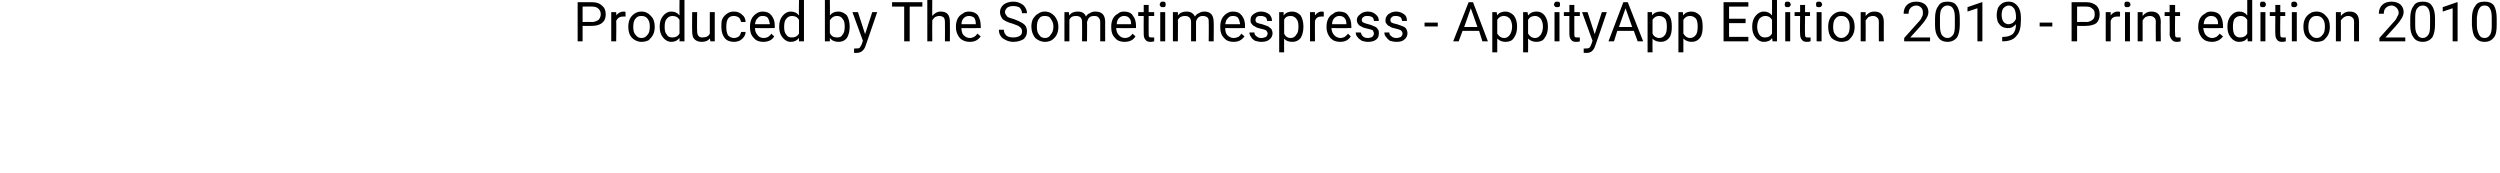 <?xml version="1.0" standalone="no"?><!DOCTYPE svg PUBLIC "-//W3C//DTD SVG 1.1//EN" "http://www.w3.org/Graphics/SVG/1.1/DTD/svg11.dtd"><svg xmlns="http://www.w3.org/2000/svg" version="1.1" width="454px" height="31.5px" viewBox="0 0 454 31.5">  <desc>Produced by The Sometimespress - AppityApp Edition 2019 - Print edition 2010</desc>  <defs/>  <g id="Polygon8127">    <path d="M 105.8 4.7 L 105.8 7.5 L 104.9 7.5 L 104.9 0.4 C 104.9 0.4 107.5 0.39 107.5 0.4 C 108.3 0.4 108.9 0.6 109.3 1 C 109.8 1.4 110 1.9 110 2.6 C 110 3.3 109.8 3.8 109.3 4.2 C 108.9 4.5 108.3 4.7 107.5 4.7 C 107.49 4.72 105.8 4.7 105.8 4.7 Z M 105.8 4 C 105.8 4 107.5 3.95 107.5 4 C 108 4 108.4 3.8 108.7 3.6 C 108.9 3.4 109.1 3 109.1 2.6 C 109.1 2.1 108.9 1.8 108.7 1.6 C 108.4 1.3 108 1.2 107.6 1.2 C 107.55 1.16 105.8 1.2 105.8 1.2 L 105.8 4 Z M 113.6 3 C 113.5 3 113.3 3 113.2 3 C 112.6 3 112.2 3.2 111.9 3.8 C 111.95 3.75 111.9 7.5 111.9 7.5 L 111 7.5 L 111 2.2 L 111.9 2.2 C 111.9 2.2 111.94 2.83 111.9 2.8 C 112.2 2.4 112.7 2.1 113.2 2.1 C 113.4 2.1 113.5 2.1 113.6 2.2 C 113.6 2.2 113.6 3 113.6 3 Z M 114.1 4.8 C 114.1 4.3 114.2 3.8 114.4 3.4 C 114.6 3 114.9 2.7 115.2 2.5 C 115.6 2.2 116 2.1 116.5 2.1 C 117.2 2.1 117.8 2.4 118.2 2.9 C 118.7 3.4 118.9 4 118.9 4.9 C 118.9 4.9 118.9 4.9 118.9 4.9 C 118.9 5.4 118.8 5.9 118.6 6.3 C 118.4 6.7 118.1 7 117.8 7.3 C 117.4 7.5 117 7.6 116.5 7.6 C 115.8 7.6 115.2 7.3 114.8 6.9 C 114.3 6.4 114.1 5.7 114.1 4.9 C 114.1 4.9 114.1 4.8 114.1 4.8 Z M 115 4.9 C 115 5.5 115.1 6 115.4 6.3 C 115.7 6.7 116 6.9 116.5 6.9 C 117 6.9 117.3 6.7 117.6 6.3 C 117.9 6 118 5.5 118 4.8 C 118 4.2 117.9 3.8 117.6 3.4 C 117.3 3 116.9 2.9 116.5 2.9 C 116 2.9 115.7 3 115.4 3.4 C 115.1 3.7 115 4.3 115 4.9 Z M 119.8 4.8 C 119.8 4 120 3.4 120.4 2.9 C 120.8 2.4 121.3 2.1 121.9 2.1 C 122.5 2.1 123 2.3 123.4 2.8 C 123.37 2.75 123.4 0 123.4 0 L 124.3 0 L 124.3 7.5 L 123.4 7.5 C 123.4 7.5 123.4 6.93 123.4 6.9 C 123 7.4 122.5 7.6 121.9 7.6 C 121.3 7.6 120.8 7.3 120.4 6.8 C 120 6.3 119.8 5.7 119.8 4.9 C 119.8 4.9 119.8 4.8 119.8 4.8 Z M 120.7 4.9 C 120.7 5.5 120.8 6 121.1 6.3 C 121.3 6.7 121.7 6.8 122.1 6.8 C 122.7 6.8 123.1 6.6 123.4 6.1 C 123.4 6.1 123.4 3.6 123.4 3.6 C 123.1 3.1 122.7 2.9 122.1 2.9 C 121.7 2.9 121.3 3.1 121.1 3.4 C 120.8 3.7 120.7 4.2 120.7 4.9 Z M 128.9 7 C 128.6 7.4 128.1 7.6 127.4 7.6 C 126.8 7.6 126.4 7.4 126.1 7.1 C 125.8 6.8 125.7 6.3 125.7 5.7 C 125.66 5.65 125.7 2.2 125.7 2.2 L 126.6 2.2 C 126.6 2.2 126.56 5.63 126.6 5.6 C 126.6 6.4 126.9 6.8 127.5 6.8 C 128.2 6.8 128.7 6.6 128.9 6.1 C 128.91 6.06 128.9 2.2 128.9 2.2 L 129.8 2.2 L 129.8 7.5 L 129 7.5 C 129 7.5 128.94 6.98 128.9 7 Z M 133.3 6.9 C 133.6 6.9 133.9 6.8 134.2 6.6 C 134.4 6.4 134.5 6.1 134.6 5.8 C 134.6 5.8 135.4 5.8 135.4 5.8 C 135.4 6.1 135.3 6.4 135.1 6.7 C 134.9 7 134.6 7.2 134.3 7.4 C 134 7.5 133.7 7.6 133.3 7.6 C 132.6 7.6 132 7.4 131.6 6.9 C 131.2 6.4 131 5.7 131 4.9 C 131 4.9 131 4.8 131 4.8 C 131 4.2 131 3.8 131.2 3.4 C 131.4 3 131.7 2.7 132 2.5 C 132.4 2.2 132.8 2.1 133.3 2.1 C 133.9 2.1 134.4 2.3 134.8 2.7 C 135.2 3 135.4 3.5 135.4 4 C 135.4 4 134.6 4 134.6 4 C 134.5 3.7 134.4 3.4 134.2 3.2 C 133.9 3 133.6 2.9 133.3 2.9 C 132.8 2.9 132.5 3 132.2 3.4 C 132 3.7 131.9 4.2 131.9 4.8 C 131.9 4.8 131.9 5 131.9 5 C 131.9 5.6 132 6 132.2 6.4 C 132.5 6.7 132.8 6.9 133.3 6.9 Z M 140.6 6.6 C 140.2 7.3 139.5 7.6 138.6 7.6 C 137.9 7.6 137.3 7.4 136.9 6.9 C 136.4 6.4 136.2 5.8 136.2 5 C 136.2 5 136.2 4.8 136.2 4.8 C 136.2 4.3 136.3 3.8 136.5 3.4 C 136.7 3 137 2.7 137.3 2.5 C 137.7 2.2 138.1 2.1 138.5 2.1 C 139.2 2.1 139.7 2.3 140.1 2.8 C 140.5 3.3 140.7 3.9 140.7 4.7 C 140.67 4.74 140.7 5.1 140.7 5.1 C 140.7 5.1 137.1 5.12 137.1 5.1 C 137.1 5.6 137.3 6.1 137.6 6.4 C 137.8 6.7 138.2 6.9 138.7 6.9 C 139 6.9 139.3 6.8 139.5 6.7 C 139.7 6.5 139.9 6.4 140.1 6.1 C 140.05 6.15 140.6 6.6 140.6 6.6 C 140.6 6.6 140.61 6.58 140.6 6.6 Z M 138.5 2.9 C 138.1 2.9 137.8 3 137.6 3.3 C 137.3 3.5 137.2 3.9 137.1 4.4 C 137.13 4.38 139.8 4.4 139.8 4.4 C 139.8 4.4 139.77 4.31 139.8 4.3 C 139.7 3.8 139.6 3.5 139.4 3.2 C 139.2 3 138.9 2.9 138.5 2.9 Z M 141.5 4.8 C 141.5 4 141.7 3.4 142.1 2.9 C 142.5 2.4 143 2.1 143.6 2.1 C 144.2 2.1 144.7 2.3 145.1 2.8 C 145.05 2.75 145.1 0 145.1 0 L 146 0 L 146 7.5 L 145.1 7.5 C 145.1 7.5 145.08 6.93 145.1 6.9 C 144.7 7.4 144.2 7.6 143.6 7.6 C 143 7.6 142.5 7.3 142.1 6.8 C 141.7 6.3 141.5 5.7 141.5 4.9 C 141.5 4.9 141.5 4.8 141.5 4.8 Z M 142.4 4.9 C 142.4 5.5 142.5 6 142.8 6.3 C 143 6.7 143.4 6.8 143.8 6.8 C 144.4 6.8 144.8 6.6 145.1 6.1 C 145.1 6.1 145.1 3.6 145.1 3.6 C 144.8 3.1 144.4 2.9 143.8 2.9 C 143.4 2.9 143 3.1 142.8 3.4 C 142.5 3.7 142.4 4.2 142.4 4.9 Z M 154.3 4.9 C 154.3 5.7 154.1 6.4 153.8 6.9 C 153.4 7.4 152.9 7.6 152.3 7.6 C 151.6 7.6 151.1 7.4 150.7 6.9 C 150.71 6.89 150.7 7.5 150.7 7.5 L 149.8 7.5 L 149.8 0 L 150.7 0 C 150.7 0 150.74 2.8 150.7 2.8 C 151.1 2.3 151.6 2.1 152.2 2.1 C 152.9 2.1 153.4 2.4 153.8 2.8 C 154.1 3.3 154.3 4 154.3 4.8 C 154.3 4.8 154.3 4.9 154.3 4.9 Z M 153.4 4.8 C 153.4 4.2 153.3 3.7 153 3.4 C 152.8 3.1 152.5 2.9 152 2.9 C 151.4 2.9 151 3.2 150.7 3.7 C 150.7 3.7 150.7 6 150.7 6 C 151 6.6 151.4 6.8 152 6.8 C 152.5 6.8 152.8 6.7 153 6.3 C 153.3 6 153.4 5.5 153.4 4.8 Z M 157.1 6.2 L 158.4 2.2 L 159.3 2.2 C 159.3 2.2 157.19 8.32 157.2 8.3 C 156.9 9.2 156.3 9.6 155.6 9.6 C 155.63 9.63 155.5 9.6 155.5 9.6 L 155.1 9.6 L 155.1 8.8 C 155.1 8.8 155.36 8.84 155.4 8.8 C 155.7 8.8 155.9 8.8 156.1 8.7 C 156.2 8.5 156.4 8.3 156.5 8 C 156.5 7.98 156.7 7.4 156.7 7.4 L 154.8 2.2 L 155.8 2.2 L 157.1 6.2 Z M 167.5 1.2 L 165.2 1.2 L 165.2 7.5 L 164.2 7.5 L 164.2 1.2 L 162 1.2 L 162 0.4 L 167.5 0.4 L 167.5 1.2 Z M 169.3 2.9 C 169.7 2.4 170.2 2.1 170.8 2.1 C 172 2.1 172.5 2.7 172.5 4 C 172.53 4.01 172.5 7.5 172.5 7.5 L 171.6 7.5 C 171.6 7.5 171.62 4 171.6 4 C 171.6 3.6 171.5 3.3 171.4 3.2 C 171.2 3 170.9 2.9 170.6 2.9 C 170.3 2.9 170 3 169.8 3.1 C 169.6 3.3 169.4 3.5 169.3 3.7 C 169.27 3.74 169.3 7.5 169.3 7.5 L 168.4 7.5 L 168.4 0 L 169.3 0 C 169.3 0 169.27 2.86 169.3 2.9 Z M 178.1 6.6 C 177.6 7.3 177 7.6 176.1 7.6 C 175.4 7.6 174.8 7.4 174.3 6.9 C 173.9 6.4 173.6 5.8 173.6 5 C 173.6 5 173.6 4.8 173.6 4.8 C 173.6 4.3 173.7 3.8 173.9 3.4 C 174.1 3 174.4 2.7 174.8 2.5 C 175.1 2.2 175.5 2.1 176 2.1 C 176.6 2.1 177.2 2.3 177.6 2.8 C 177.9 3.3 178.1 3.9 178.1 4.7 C 178.13 4.74 178.1 5.1 178.1 5.1 C 178.1 5.1 174.55 5.12 174.6 5.1 C 174.6 5.6 174.7 6.1 175 6.4 C 175.3 6.7 175.7 6.9 176.1 6.9 C 176.4 6.9 176.7 6.8 176.9 6.7 C 177.2 6.5 177.3 6.4 177.5 6.1 C 177.51 6.15 178.1 6.6 178.1 6.6 C 178.1 6.6 178.06 6.58 178.1 6.6 Z M 176 2.9 C 175.6 2.9 175.3 3 175 3.3 C 174.8 3.5 174.6 3.9 174.6 4.4 C 174.58 4.38 177.2 4.4 177.2 4.4 C 177.2 4.4 177.23 4.31 177.2 4.3 C 177.2 3.8 177.1 3.5 176.9 3.2 C 176.6 3 176.3 2.9 176 2.9 Z M 183.9 4.3 C 183.1 4.1 182.5 3.8 182.1 3.5 C 181.8 3.1 181.6 2.7 181.6 2.2 C 181.6 1.7 181.8 1.2 182.3 0.8 C 182.7 0.5 183.3 0.3 184 0.3 C 184.5 0.3 184.9 0.4 185.3 0.6 C 185.7 0.8 186 1 186.2 1.4 C 186.4 1.7 186.5 2.1 186.5 2.4 C 186.5 2.4 185.6 2.4 185.6 2.4 C 185.6 2 185.4 1.7 185.2 1.4 C 184.9 1.2 184.5 1.1 184 1.1 C 183.5 1.1 183.2 1.2 182.9 1.4 C 182.7 1.6 182.5 1.9 182.5 2.2 C 182.5 2.5 182.7 2.7 182.9 3 C 183.1 3.2 183.6 3.3 184.2 3.5 C 184.7 3.7 185.2 3.9 185.5 4.1 C 185.9 4.3 186.1 4.5 186.3 4.8 C 186.4 5 186.5 5.3 186.5 5.7 C 186.5 6.3 186.3 6.7 185.9 7.1 C 185.4 7.4 184.8 7.6 184 7.6 C 183.6 7.6 183.1 7.5 182.7 7.3 C 182.3 7.1 181.9 6.9 181.7 6.5 C 181.5 6.2 181.4 5.9 181.4 5.4 C 181.4 5.4 182.3 5.4 182.3 5.4 C 182.3 5.9 182.5 6.2 182.8 6.5 C 183.1 6.7 183.5 6.8 184 6.8 C 184.5 6.8 184.9 6.7 185.2 6.5 C 185.5 6.3 185.6 6.1 185.6 5.7 C 185.6 5.4 185.5 5.1 185.2 4.9 C 185 4.7 184.5 4.5 183.9 4.3 Z M 187.3 4.8 C 187.3 4.3 187.4 3.8 187.6 3.4 C 187.9 3 188.1 2.7 188.5 2.5 C 188.9 2.2 189.3 2.1 189.7 2.1 C 190.5 2.1 191 2.4 191.5 2.9 C 191.9 3.4 192.2 4 192.2 4.9 C 192.2 4.9 192.2 4.9 192.2 4.9 C 192.2 5.4 192.1 5.9 191.9 6.3 C 191.7 6.7 191.4 7 191 7.3 C 190.6 7.5 190.2 7.6 189.8 7.6 C 189 7.6 188.5 7.3 188 6.9 C 187.6 6.4 187.3 5.7 187.3 4.9 C 187.3 4.9 187.3 4.8 187.3 4.8 Z M 188.3 4.9 C 188.3 5.5 188.4 6 188.7 6.3 C 188.9 6.7 189.3 6.9 189.8 6.9 C 190.2 6.9 190.6 6.7 190.8 6.3 C 191.1 6 191.3 5.5 191.3 4.8 C 191.3 4.2 191.1 3.8 190.8 3.4 C 190.6 3 190.2 2.9 189.7 2.9 C 189.3 2.9 188.9 3 188.7 3.4 C 188.4 3.7 188.3 4.3 188.3 4.9 Z M 194.1 2.2 C 194.1 2.2 194.16 2.8 194.2 2.8 C 194.5 2.3 195.1 2.1 195.7 2.1 C 196.5 2.1 197 2.4 197.2 3 C 197.4 2.7 197.6 2.5 197.9 2.4 C 198.2 2.2 198.5 2.1 198.9 2.1 C 200.1 2.1 200.7 2.7 200.7 4 C 200.69 3.96 200.7 7.5 200.7 7.5 L 199.8 7.5 C 199.8 7.5 199.79 4.01 199.8 4 C 199.8 3.6 199.7 3.4 199.5 3.2 C 199.4 3 199.1 2.9 198.7 2.9 C 198.3 2.9 198 3 197.8 3.2 C 197.6 3.4 197.5 3.7 197.4 4 C 197.44 3.99 197.4 7.5 197.4 7.5 L 196.5 7.5 C 196.5 7.5 196.53 4.04 196.5 4 C 196.5 3.3 196.2 2.9 195.4 2.9 C 194.8 2.9 194.4 3.1 194.2 3.6 C 194.19 3.64 194.2 7.5 194.2 7.5 L 193.3 7.5 L 193.3 2.2 L 194.1 2.2 Z M 206.2 6.6 C 205.8 7.3 205.1 7.6 204.2 7.6 C 203.5 7.6 202.9 7.4 202.5 6.9 C 202 6.4 201.8 5.8 201.8 5 C 201.8 5 201.8 4.8 201.8 4.8 C 201.8 4.3 201.9 3.8 202.1 3.4 C 202.3 3 202.6 2.7 203 2.5 C 203.3 2.2 203.7 2.1 204.1 2.1 C 204.8 2.1 205.4 2.3 205.7 2.8 C 206.1 3.3 206.3 3.9 206.3 4.7 C 206.3 4.74 206.3 5.1 206.3 5.1 C 206.3 5.1 202.73 5.12 202.7 5.1 C 202.7 5.6 202.9 6.1 203.2 6.4 C 203.5 6.7 203.8 6.9 204.3 6.9 C 204.6 6.9 204.9 6.8 205.1 6.7 C 205.3 6.5 205.5 6.4 205.7 6.1 C 205.68 6.15 206.2 6.6 206.2 6.6 C 206.2 6.6 206.24 6.58 206.2 6.6 Z M 204.1 2.9 C 203.8 2.9 203.5 3 203.2 3.3 C 203 3.5 202.8 3.9 202.8 4.4 C 202.75 4.38 205.4 4.4 205.4 4.4 C 205.4 4.4 205.4 4.31 205.4 4.3 C 205.4 3.8 205.3 3.5 205 3.2 C 204.8 3 204.5 2.9 204.1 2.9 Z M 208.6 0.9 L 208.6 2.2 L 209.6 2.2 L 209.6 2.9 L 208.6 2.9 C 208.6 2.9 208.58 6.2 208.6 6.2 C 208.6 6.4 208.6 6.6 208.7 6.7 C 208.8 6.8 208.9 6.8 209.2 6.8 C 209.3 6.8 209.4 6.8 209.6 6.8 C 209.6 6.8 209.6 7.5 209.6 7.5 C 209.3 7.6 209.1 7.6 208.9 7.6 C 208.5 7.6 208.2 7.5 208 7.2 C 207.8 7 207.7 6.6 207.7 6.2 C 207.67 6.19 207.7 2.9 207.7 2.9 L 206.7 2.9 L 206.7 2.2 L 207.7 2.2 L 207.7 0.9 L 208.6 0.9 Z M 211.6 7.5 L 210.7 7.5 L 210.7 2.2 L 211.6 2.2 L 211.6 7.5 Z M 210.6 0.8 C 210.6 0.7 210.7 0.5 210.8 0.4 C 210.8 0.3 211 0.3 211.2 0.3 C 211.3 0.3 211.5 0.3 211.6 0.4 C 211.6 0.5 211.7 0.7 211.7 0.8 C 211.7 1 211.6 1.1 211.6 1.2 C 211.5 1.3 211.3 1.3 211.2 1.3 C 211 1.3 210.8 1.3 210.8 1.2 C 210.7 1.1 210.6 1 210.6 0.8 Z M 213.9 2.2 C 213.9 2.2 213.92 2.8 213.9 2.8 C 214.3 2.3 214.8 2.1 215.5 2.1 C 216.2 2.1 216.7 2.4 217 3 C 217.2 2.7 217.4 2.5 217.7 2.4 C 218 2.2 218.3 2.1 218.7 2.1 C 219.8 2.1 220.4 2.7 220.4 4 C 220.45 3.96 220.4 7.5 220.4 7.5 L 219.5 7.5 C 219.5 7.5 219.54 4.01 219.5 4 C 219.5 3.6 219.5 3.4 219.3 3.2 C 219.1 3 218.8 2.9 218.4 2.9 C 218.1 2.9 217.8 3 217.6 3.2 C 217.4 3.4 217.2 3.7 217.2 4 C 217.19 3.99 217.2 7.5 217.2 7.5 L 216.3 7.5 C 216.3 7.5 216.29 4.04 216.3 4 C 216.3 3.3 215.9 2.9 215.2 2.9 C 214.6 2.9 214.2 3.1 213.9 3.6 C 213.94 3.64 213.9 7.5 213.9 7.5 L 213 7.5 L 213 2.2 L 213.9 2.2 Z M 226 6.6 C 225.5 7.3 224.9 7.6 224 7.6 C 223.3 7.6 222.7 7.4 222.3 6.9 C 221.8 6.4 221.6 5.8 221.6 5 C 221.6 5 221.6 4.8 221.6 4.8 C 221.6 4.3 221.7 3.8 221.9 3.4 C 222.1 3 222.4 2.7 222.7 2.5 C 223.1 2.2 223.5 2.1 223.9 2.1 C 224.6 2.1 225.1 2.3 225.5 2.8 C 225.9 3.3 226.1 3.9 226.1 4.7 C 226.06 4.74 226.1 5.1 226.1 5.1 C 226.1 5.1 222.48 5.12 222.5 5.1 C 222.5 5.6 222.6 6.1 222.9 6.4 C 223.2 6.7 223.6 6.9 224 6.9 C 224.4 6.9 224.6 6.8 224.9 6.7 C 225.1 6.5 225.3 6.4 225.4 6.1 C 225.44 6.15 226 6.6 226 6.6 C 226 6.6 225.99 6.58 226 6.6 Z M 223.9 2.9 C 223.5 2.9 223.2 3 223 3.3 C 222.7 3.5 222.6 3.9 222.5 4.4 C 222.51 4.38 225.2 4.4 225.2 4.4 C 225.2 4.4 225.16 4.31 225.2 4.3 C 225.1 3.8 225 3.5 224.8 3.2 C 224.6 3 224.3 2.9 223.9 2.9 Z M 230.2 6.1 C 230.2 5.9 230.1 5.7 229.9 5.5 C 229.7 5.4 229.4 5.3 228.9 5.2 C 228.5 5.1 228.1 5 227.9 4.8 C 227.6 4.7 227.4 4.5 227.3 4.3 C 227.1 4.2 227.1 3.9 227.1 3.7 C 227.1 3.2 227.2 2.9 227.6 2.6 C 228 2.3 228.4 2.1 229 2.1 C 229.6 2.1 230.1 2.3 230.5 2.6 C 230.8 2.9 231 3.3 231 3.8 C 231 3.8 230.1 3.8 230.1 3.8 C 230.1 3.5 230 3.3 229.8 3.1 C 229.6 3 229.3 2.9 229 2.9 C 228.7 2.9 228.4 2.9 228.2 3.1 C 228.1 3.2 228 3.4 228 3.6 C 228 3.9 228.1 4 228.2 4.1 C 228.4 4.2 228.7 4.3 229.2 4.4 C 229.6 4.5 230 4.7 230.3 4.8 C 230.5 4.9 230.7 5.1 230.9 5.3 C 231 5.5 231.1 5.8 231.1 6 C 231.1 6.5 230.9 6.9 230.5 7.2 C 230.1 7.5 229.7 7.6 229 7.6 C 228.6 7.6 228.3 7.5 227.9 7.4 C 227.6 7.2 227.3 7 227.2 6.7 C 227 6.5 226.9 6.2 226.9 5.9 C 226.9 5.9 227.8 5.9 227.8 5.9 C 227.8 6.2 227.9 6.4 228.2 6.6 C 228.4 6.8 228.7 6.9 229 6.9 C 229.4 6.9 229.7 6.8 229.9 6.7 C 230.1 6.5 230.2 6.3 230.2 6.1 Z M 236.7 4.9 C 236.7 5.7 236.5 6.4 236.2 6.9 C 235.8 7.4 235.3 7.6 234.7 7.6 C 234 7.6 233.5 7.4 233.2 7 C 233.17 6.99 233.2 9.5 233.2 9.5 L 232.3 9.5 L 232.3 2.2 L 233.1 2.2 C 233.1 2.2 233.13 2.8 233.1 2.8 C 233.5 2.3 234 2.1 234.7 2.1 C 235.3 2.1 235.8 2.4 236.2 2.8 C 236.5 3.3 236.7 4 236.7 4.8 C 236.7 4.8 236.7 4.9 236.7 4.9 Z M 235.8 4.8 C 235.8 4.2 235.7 3.7 235.4 3.4 C 235.2 3.1 234.8 2.9 234.4 2.9 C 233.8 2.9 233.4 3.1 233.2 3.6 C 233.2 3.6 233.2 6.1 233.2 6.1 C 233.4 6.6 233.8 6.9 234.4 6.9 C 234.8 6.9 235.2 6.7 235.4 6.3 C 235.7 6 235.8 5.5 235.8 4.8 Z M 240.4 3 C 240.3 3 240.1 3 240 3 C 239.4 3 239 3.2 238.8 3.8 C 238.78 3.75 238.8 7.5 238.8 7.5 L 237.9 7.5 L 237.9 2.2 L 238.8 2.2 C 238.8 2.2 238.77 2.83 238.8 2.8 C 239.1 2.4 239.5 2.1 240 2.1 C 240.2 2.1 240.3 2.1 240.4 2.2 C 240.4 2.2 240.4 3 240.4 3 Z M 245.3 6.6 C 244.9 7.3 244.2 7.6 243.4 7.6 C 242.6 7.6 242.1 7.4 241.6 6.9 C 241.2 6.4 240.9 5.8 240.9 5 C 240.9 5 240.9 4.8 240.9 4.8 C 240.9 4.3 241 3.8 241.2 3.4 C 241.4 3 241.7 2.7 242.1 2.5 C 242.4 2.2 242.8 2.1 243.2 2.1 C 243.9 2.1 244.5 2.3 244.8 2.8 C 245.2 3.3 245.4 3.9 245.4 4.7 C 245.42 4.74 245.4 5.1 245.4 5.1 C 245.4 5.1 241.84 5.12 241.8 5.1 C 241.8 5.6 242 6.1 242.3 6.4 C 242.6 6.7 243 6.9 243.4 6.9 C 243.7 6.9 244 6.8 244.2 6.7 C 244.4 6.5 244.6 6.4 244.8 6.1 C 244.8 6.15 245.3 6.6 245.3 6.6 C 245.3 6.6 245.35 6.58 245.3 6.6 Z M 243.2 2.9 C 242.9 2.9 242.6 3 242.3 3.3 C 242.1 3.5 241.9 3.9 241.9 4.4 C 241.87 4.38 244.5 4.4 244.5 4.4 C 244.5 4.4 244.51 4.31 244.5 4.3 C 244.5 3.8 244.4 3.5 244.1 3.2 C 243.9 3 243.6 2.9 243.2 2.9 Z M 249.5 6.1 C 249.5 5.9 249.4 5.7 249.3 5.5 C 249.1 5.4 248.8 5.3 248.3 5.2 C 247.8 5.1 247.5 5 247.2 4.8 C 246.9 4.7 246.7 4.5 246.6 4.3 C 246.5 4.2 246.4 3.9 246.4 3.7 C 246.4 3.2 246.6 2.9 247 2.6 C 247.3 2.3 247.8 2.1 248.4 2.1 C 249 2.1 249.5 2.3 249.8 2.6 C 250.2 2.9 250.4 3.3 250.4 3.8 C 250.4 3.8 249.5 3.8 249.5 3.8 C 249.5 3.5 249.4 3.3 249.2 3.1 C 249 3 248.7 2.9 248.4 2.9 C 248 2.9 247.8 2.9 247.6 3.1 C 247.4 3.2 247.3 3.4 247.3 3.6 C 247.3 3.9 247.4 4 247.6 4.1 C 247.8 4.2 248.1 4.3 248.5 4.4 C 249 4.5 249.3 4.7 249.6 4.8 C 249.9 4.9 250.1 5.1 250.2 5.3 C 250.4 5.5 250.4 5.8 250.4 6 C 250.4 6.5 250.3 6.9 249.9 7.2 C 249.5 7.5 249 7.6 248.4 7.6 C 248 7.6 247.6 7.5 247.3 7.4 C 247 7.2 246.7 7 246.5 6.7 C 246.3 6.5 246.2 6.2 246.2 5.9 C 246.2 5.9 247.1 5.9 247.1 5.9 C 247.2 6.2 247.3 6.4 247.5 6.6 C 247.7 6.8 248 6.9 248.4 6.9 C 248.7 6.9 249 6.8 249.2 6.7 C 249.4 6.5 249.5 6.3 249.5 6.1 Z M 254.7 6.1 C 254.7 5.9 254.6 5.7 254.4 5.5 C 254.2 5.4 253.9 5.3 253.5 5.2 C 253 5.1 252.6 5 252.4 4.8 C 252.1 4.7 251.9 4.5 251.8 4.3 C 251.6 4.2 251.6 3.9 251.6 3.7 C 251.6 3.2 251.8 2.9 252.1 2.6 C 252.5 2.3 253 2.1 253.5 2.1 C 254.1 2.1 254.6 2.3 255 2.6 C 255.4 2.9 255.5 3.3 255.5 3.8 C 255.5 3.8 254.6 3.8 254.6 3.8 C 254.6 3.5 254.5 3.3 254.3 3.1 C 254.1 3 253.9 2.9 253.5 2.9 C 253.2 2.9 252.9 2.9 252.8 3.1 C 252.6 3.2 252.5 3.4 252.5 3.6 C 252.5 3.9 252.6 4 252.7 4.1 C 252.9 4.2 253.2 4.3 253.7 4.4 C 254.1 4.5 254.5 4.7 254.8 4.8 C 255.1 4.9 255.3 5.1 255.4 5.3 C 255.5 5.5 255.6 5.8 255.6 6 C 255.6 6.5 255.4 6.9 255 7.2 C 254.7 7.5 254.2 7.6 253.6 7.6 C 253.1 7.6 252.8 7.5 252.4 7.4 C 252.1 7.2 251.9 7 251.7 6.7 C 251.5 6.5 251.4 6.2 251.4 5.9 C 251.4 5.9 252.3 5.9 252.3 5.9 C 252.3 6.2 252.4 6.4 252.7 6.6 C 252.9 6.8 253.2 6.9 253.6 6.9 C 253.9 6.9 254.2 6.8 254.4 6.7 C 254.6 6.5 254.7 6.3 254.7 6.1 Z M 261.1 4.8 L 258.7 4.8 L 258.7 4.1 L 261.1 4.1 L 261.1 4.8 Z M 268.6 5.6 L 265.6 5.6 L 264.9 7.5 L 263.9 7.5 L 266.7 0.4 L 267.5 0.4 L 270.2 7.5 L 269.2 7.5 L 268.6 5.6 Z M 265.9 4.9 L 268.3 4.9 L 267.1 1.5 L 265.9 4.9 Z M 275.5 4.9 C 275.5 5.7 275.3 6.4 274.9 6.9 C 274.6 7.4 274.1 7.6 273.4 7.6 C 272.8 7.6 272.3 7.4 271.9 7 C 271.91 6.99 271.9 9.5 271.9 9.5 L 271 9.5 L 271 2.2 L 271.8 2.2 C 271.8 2.2 271.88 2.8 271.9 2.8 C 272.2 2.3 272.8 2.1 273.4 2.1 C 274 2.1 274.5 2.4 274.9 2.8 C 275.3 3.3 275.5 4 275.5 4.8 C 275.5 4.8 275.5 4.9 275.5 4.9 Z M 274.6 4.8 C 274.6 4.2 274.4 3.7 274.2 3.4 C 273.9 3.1 273.6 2.9 273.1 2.9 C 272.6 2.9 272.2 3.1 271.9 3.6 C 271.9 3.6 271.9 6.1 271.9 6.1 C 272.2 6.6 272.6 6.9 273.2 6.9 C 273.6 6.9 273.9 6.7 274.2 6.3 C 274.4 6 274.6 5.5 274.6 4.8 Z M 281.1 4.9 C 281.1 5.7 280.9 6.4 280.5 6.9 C 280.2 7.4 279.7 7.6 279 7.6 C 278.4 7.6 277.9 7.4 277.5 7 C 277.52 6.99 277.5 9.5 277.5 9.5 L 276.6 9.5 L 276.6 2.2 L 277.4 2.2 C 277.4 2.2 277.49 2.8 277.5 2.8 C 277.9 2.3 278.4 2.1 279 2.1 C 279.7 2.1 280.2 2.4 280.5 2.8 C 280.9 3.3 281.1 4 281.1 4.8 C 281.1 4.8 281.1 4.9 281.1 4.9 Z M 280.2 4.8 C 280.2 4.2 280 3.7 279.8 3.4 C 279.5 3.1 279.2 2.9 278.8 2.9 C 278.2 2.9 277.8 3.1 277.5 3.6 C 277.5 3.6 277.5 6.1 277.5 6.1 C 277.8 6.6 278.2 6.9 278.8 6.9 C 279.2 6.9 279.5 6.7 279.8 6.3 C 280 6 280.2 5.5 280.2 4.8 Z M 283.2 7.5 L 282.3 7.5 L 282.3 2.2 L 283.2 2.2 L 283.2 7.5 Z M 282.2 0.8 C 282.2 0.7 282.3 0.5 282.4 0.4 C 282.5 0.3 282.6 0.3 282.8 0.3 C 282.9 0.3 283.1 0.3 283.2 0.4 C 283.3 0.5 283.3 0.7 283.3 0.8 C 283.3 1 283.3 1.1 283.2 1.2 C 283.1 1.3 282.9 1.3 282.8 1.3 C 282.6 1.3 282.5 1.3 282.4 1.2 C 282.3 1.1 282.2 1 282.2 0.8 Z M 285.9 0.9 L 285.9 2.2 L 286.9 2.2 L 286.9 2.9 L 285.9 2.9 C 285.9 2.9 285.88 6.2 285.9 6.2 C 285.9 6.4 285.9 6.6 286 6.7 C 286.1 6.8 286.2 6.8 286.5 6.8 C 286.6 6.8 286.7 6.8 286.9 6.8 C 286.9 6.8 286.9 7.5 286.9 7.5 C 286.7 7.6 286.4 7.6 286.2 7.6 C 285.8 7.6 285.5 7.5 285.3 7.2 C 285.1 7 285 6.6 285 6.2 C 284.98 6.19 285 2.9 285 2.9 L 284 2.9 L 284 2.2 L 285 2.2 L 285 0.9 L 285.9 0.9 Z M 289.6 6.2 L 290.9 2.2 L 291.8 2.2 C 291.8 2.2 289.72 8.32 289.7 8.3 C 289.4 9.2 288.9 9.6 288.2 9.6 C 288.16 9.63 288 9.6 288 9.6 L 287.6 9.6 L 287.6 8.8 C 287.6 8.8 287.89 8.84 287.9 8.8 C 288.2 8.8 288.4 8.8 288.6 8.7 C 288.8 8.5 288.9 8.3 289 8 C 289.03 7.98 289.2 7.4 289.2 7.4 L 287.3 2.2 L 288.3 2.2 L 289.6 6.2 Z M 296.7 5.6 L 293.7 5.6 L 293.1 7.5 L 292.1 7.5 L 294.8 0.4 L 295.6 0.4 L 298.4 7.5 L 297.4 7.5 L 296.7 5.6 Z M 294 4.9 L 296.4 4.9 L 295.2 1.5 L 294 4.9 Z M 303.6 4.9 C 303.6 5.7 303.5 6.4 303.1 6.9 C 302.7 7.4 302.2 7.6 301.6 7.6 C 301 7.6 300.4 7.4 300.1 7 C 300.08 6.99 300.1 9.5 300.1 9.5 L 299.2 9.5 L 299.2 2.2 L 300 2.2 C 300 2.2 300.04 2.8 300 2.8 C 300.4 2.3 300.9 2.1 301.6 2.1 C 302.2 2.1 302.7 2.4 303.1 2.8 C 303.5 3.3 303.6 4 303.6 4.8 C 303.6 4.8 303.6 4.9 303.6 4.9 Z M 302.7 4.8 C 302.7 4.2 302.6 3.7 302.4 3.4 C 302.1 3.1 301.8 2.9 301.3 2.9 C 300.8 2.9 300.4 3.1 300.1 3.6 C 300.1 3.6 300.1 6.1 300.1 6.1 C 300.3 6.6 300.8 6.9 301.3 6.9 C 301.8 6.9 302.1 6.7 302.4 6.3 C 302.6 6 302.7 5.5 302.7 4.8 Z M 309.2 4.9 C 309.2 5.7 309.1 6.4 308.7 6.9 C 308.3 7.4 307.8 7.6 307.2 7.6 C 306.6 7.6 306.1 7.4 305.7 7 C 305.69 6.99 305.7 9.5 305.7 9.5 L 304.8 9.5 L 304.8 2.2 L 305.6 2.2 C 305.6 2.2 305.66 2.8 305.7 2.8 C 306 2.3 306.5 2.1 307.2 2.1 C 307.8 2.1 308.3 2.4 308.7 2.8 C 309.1 3.3 309.2 4 309.2 4.8 C 309.2 4.8 309.2 4.9 309.2 4.9 Z M 308.3 4.8 C 308.3 4.2 308.2 3.7 308 3.4 C 307.7 3.1 307.4 2.9 306.9 2.9 C 306.4 2.9 306 3.1 305.7 3.6 C 305.7 3.6 305.7 6.1 305.7 6.1 C 306 6.6 306.4 6.9 306.9 6.9 C 307.4 6.9 307.7 6.7 308 6.3 C 308.2 6 308.3 5.5 308.3 4.8 Z M 317 4.2 L 314 4.2 L 314 6.7 L 317.5 6.7 L 317.5 7.5 L 313 7.5 L 313 0.4 L 317.5 0.4 L 317.5 1.2 L 314 1.2 L 314 3.4 L 317 3.4 L 317 4.2 Z M 318.2 4.8 C 318.2 4 318.4 3.4 318.8 2.9 C 319.2 2.4 319.7 2.1 320.3 2.1 C 320.9 2.1 321.4 2.3 321.8 2.8 C 321.8 2.75 321.8 0 321.8 0 L 322.7 0 L 322.7 7.5 L 321.9 7.5 C 321.9 7.5 321.83 6.93 321.8 6.9 C 321.5 7.4 321 7.6 320.3 7.6 C 319.7 7.6 319.2 7.3 318.8 6.8 C 318.4 6.3 318.2 5.7 318.2 4.9 C 318.2 4.9 318.2 4.8 318.2 4.8 Z M 319.1 4.9 C 319.1 5.5 319.3 6 319.5 6.3 C 319.8 6.7 320.1 6.8 320.5 6.8 C 321.1 6.8 321.5 6.6 321.8 6.1 C 321.8 6.1 321.8 3.6 321.8 3.6 C 321.5 3.1 321.1 2.9 320.6 2.9 C 320.1 2.9 319.8 3.1 319.5 3.4 C 319.3 3.7 319.1 4.2 319.1 4.9 Z M 325.1 7.5 L 324.2 7.5 L 324.2 2.2 L 325.1 2.2 L 325.1 7.5 Z M 324.1 0.8 C 324.1 0.7 324.2 0.5 324.2 0.4 C 324.3 0.3 324.5 0.3 324.6 0.3 C 324.8 0.3 324.9 0.3 325 0.4 C 325.1 0.5 325.2 0.7 325.2 0.8 C 325.2 1 325.1 1.1 325 1.2 C 324.9 1.3 324.8 1.3 324.6 1.3 C 324.5 1.3 324.3 1.3 324.2 1.2 C 324.2 1.1 324.1 1 324.1 0.8 Z M 327.8 0.9 L 327.8 2.2 L 328.7 2.2 L 328.7 2.9 L 327.8 2.9 C 327.8 2.9 327.75 6.2 327.8 6.2 C 327.8 6.4 327.8 6.6 327.9 6.7 C 328 6.8 328.1 6.8 328.3 6.8 C 328.4 6.8 328.6 6.8 328.8 6.8 C 328.8 6.8 328.8 7.5 328.8 7.5 C 328.5 7.6 328.3 7.6 328.1 7.6 C 327.7 7.6 327.4 7.5 327.2 7.2 C 327 7 326.9 6.6 326.9 6.2 C 326.85 6.19 326.9 2.9 326.9 2.9 L 325.9 2.9 L 325.9 2.2 L 326.9 2.2 L 326.9 0.9 L 327.8 0.9 Z M 330.8 7.5 L 329.9 7.5 L 329.9 2.2 L 330.8 2.2 L 330.8 7.5 Z M 329.8 0.8 C 329.8 0.7 329.8 0.5 329.9 0.4 C 330 0.3 330.2 0.3 330.3 0.3 C 330.5 0.3 330.6 0.3 330.7 0.4 C 330.8 0.5 330.9 0.7 330.9 0.8 C 330.9 1 330.8 1.1 330.7 1.2 C 330.6 1.3 330.5 1.3 330.3 1.3 C 330.2 1.3 330 1.3 329.9 1.2 C 329.8 1.1 329.8 1 329.8 0.8 Z M 332 4.8 C 332 4.3 332.1 3.8 332.3 3.4 C 332.5 3 332.8 2.7 333.1 2.5 C 333.5 2.2 333.9 2.1 334.4 2.1 C 335.1 2.1 335.7 2.4 336.1 2.9 C 336.6 3.4 336.8 4 336.8 4.9 C 336.8 4.9 336.8 4.9 336.8 4.9 C 336.8 5.4 336.7 5.9 336.5 6.3 C 336.3 6.7 336 7 335.7 7.3 C 335.3 7.5 334.9 7.6 334.4 7.6 C 333.7 7.6 333.1 7.3 332.6 6.9 C 332.2 6.4 332 5.7 332 4.9 C 332 4.9 332 4.8 332 4.8 Z M 332.9 4.9 C 332.9 5.5 333 6 333.3 6.3 C 333.6 6.7 333.9 6.9 334.4 6.9 C 334.8 6.9 335.2 6.7 335.5 6.3 C 335.8 6 335.9 5.5 335.9 4.8 C 335.9 4.2 335.8 3.8 335.5 3.4 C 335.2 3 334.8 2.9 334.4 2.9 C 333.9 2.9 333.6 3 333.3 3.4 C 333 3.7 332.9 4.3 332.9 4.9 Z M 338.8 2.2 C 338.8 2.2 338.81 2.88 338.8 2.9 C 339.2 2.4 339.7 2.1 340.4 2.1 C 341.5 2.1 342.1 2.7 342.1 4 C 342.08 4.01 342.1 7.5 342.1 7.5 L 341.2 7.5 C 341.2 7.5 341.18 4 341.2 4 C 341.2 3.6 341.1 3.3 340.9 3.2 C 340.7 3 340.5 2.9 340.1 2.9 C 339.8 2.9 339.6 3 339.3 3.1 C 339.1 3.3 339 3.5 338.8 3.7 C 338.83 3.74 338.8 7.5 338.8 7.5 L 337.9 7.5 L 337.9 2.2 L 338.8 2.2 Z M 350.5 7.5 L 345.8 7.5 L 345.8 6.9 C 345.8 6.9 348.29 4.12 348.3 4.1 C 348.7 3.7 348.9 3.4 349 3.1 C 349.2 2.8 349.2 2.6 349.2 2.3 C 349.2 1.9 349.1 1.6 348.9 1.4 C 348.7 1.2 348.4 1 348 1 C 347.6 1 347.2 1.2 347 1.4 C 346.7 1.7 346.6 2 346.6 2.5 C 346.6 2.5 345.7 2.5 345.7 2.5 C 345.7 1.8 345.9 1.3 346.3 0.9 C 346.7 0.5 347.3 0.3 348 0.3 C 348.7 0.3 349.2 0.5 349.6 0.8 C 350 1.2 350.2 1.6 350.2 2.2 C 350.2 2.9 349.7 3.7 348.8 4.7 C 348.82 4.7 346.9 6.8 346.9 6.8 L 350.5 6.8 L 350.5 7.5 Z M 355.9 4.5 C 355.9 5.5 355.7 6.3 355.4 6.8 C 355 7.3 354.4 7.6 353.7 7.6 C 352.9 7.6 352.3 7.3 352 6.8 C 351.6 6.3 351.4 5.6 351.4 4.6 C 351.4 4.6 351.4 3.4 351.4 3.4 C 351.4 2.3 351.6 1.6 352 1.1 C 352.3 0.5 352.9 0.3 353.7 0.3 C 354.4 0.3 355 0.5 355.3 1 C 355.7 1.5 355.9 2.3 355.9 3.3 C 355.9 3.3 355.9 4.5 355.9 4.5 Z M 355 3.2 C 355 2.5 354.9 1.9 354.7 1.6 C 354.5 1.2 354.1 1 353.7 1 C 353.2 1 352.9 1.2 352.6 1.6 C 352.4 1.9 352.3 2.4 352.3 3.2 C 352.3 3.2 352.3 4.6 352.3 4.6 C 352.3 5.4 352.4 5.9 352.6 6.3 C 352.9 6.7 353.2 6.9 353.7 6.9 C 354.1 6.9 354.4 6.7 354.7 6.3 C 354.9 6 355 5.5 355 4.7 C 355 4.7 355 3.2 355 3.2 Z M 360 7.5 L 359.1 7.5 L 359.1 1.5 L 357.3 2.1 L 357.3 1.3 L 359.9 0.4 L 360 0.4 L 360 7.5 Z M 366.1 4.4 C 365.9 4.6 365.7 4.8 365.5 4.9 C 365.2 5.1 364.9 5.1 364.6 5.1 C 364.2 5.1 363.8 5 363.5 4.8 C 363.2 4.6 363 4.3 362.8 4 C 362.7 3.6 362.6 3.2 362.6 2.8 C 362.6 2.3 362.7 1.9 362.8 1.5 C 363 1.1 363.3 0.8 363.6 0.6 C 363.9 0.4 364.3 0.3 364.8 0.3 C 365.5 0.3 366 0.6 366.4 1.1 C 366.8 1.6 367 2.3 367 3.2 C 367 3.2 367 3.5 367 3.5 C 367 4.9 366.8 5.9 366.2 6.5 C 365.7 7.2 364.8 7.5 363.7 7.5 C 363.75 7.5 363.6 7.5 363.6 7.5 L 363.6 6.7 C 363.6 6.7 363.76 6.74 363.8 6.7 C 364.5 6.7 365.1 6.5 365.5 6.2 C 365.9 5.8 366.1 5.2 366.1 4.4 Z M 364.7 4.4 C 365 4.4 365.3 4.3 365.6 4.1 C 365.8 3.9 366 3.7 366.1 3.4 C 366.1 3.4 366.1 3 366.1 3 C 366.1 2.5 366 2 365.8 1.6 C 365.5 1.2 365.2 1 364.8 1 C 364.4 1 364.1 1.2 363.8 1.5 C 363.6 1.8 363.5 2.2 363.5 2.7 C 363.5 3.2 363.6 3.6 363.8 3.9 C 364 4.2 364.4 4.4 364.7 4.4 Z M 372.7 4.8 L 370.4 4.8 L 370.4 4.1 L 372.7 4.1 L 372.7 4.8 Z M 377.2 4.7 L 377.2 7.5 L 376.2 7.5 L 376.2 0.4 C 376.2 0.4 378.85 0.39 378.9 0.4 C 379.6 0.4 380.2 0.6 380.7 1 C 381.1 1.4 381.3 1.9 381.3 2.6 C 381.3 3.3 381.1 3.8 380.7 4.2 C 380.3 4.5 379.6 4.7 378.8 4.7 C 378.84 4.72 377.2 4.7 377.2 4.7 Z M 377.2 4 C 377.2 4 378.85 3.95 378.9 4 C 379.4 4 379.7 3.8 380 3.6 C 380.3 3.4 380.4 3 380.4 2.6 C 380.4 2.1 380.3 1.8 380 1.6 C 379.7 1.3 379.4 1.2 378.9 1.2 C 378.91 1.16 377.2 1.2 377.2 1.2 L 377.2 4 Z M 385 3 C 384.8 3 384.7 3 384.5 3 C 383.9 3 383.5 3.2 383.3 3.8 C 383.3 3.75 383.3 7.5 383.3 7.5 L 382.4 7.5 L 382.4 2.2 L 383.3 2.2 C 383.3 2.2 383.29 2.83 383.3 2.8 C 383.6 2.4 384 2.1 384.6 2.1 C 384.7 2.1 384.9 2.1 385 2.2 C 385 2.2 385 3 385 3 Z M 386.8 7.5 L 385.9 7.5 L 385.9 2.2 L 386.8 2.2 L 386.8 7.5 Z M 385.8 0.8 C 385.8 0.7 385.8 0.5 385.9 0.4 C 386 0.3 386.1 0.3 386.3 0.3 C 386.5 0.3 386.6 0.3 386.7 0.4 C 386.8 0.5 386.9 0.7 386.9 0.8 C 386.9 1 386.8 1.1 386.7 1.2 C 386.6 1.3 386.5 1.3 386.3 1.3 C 386.1 1.3 386 1.3 385.9 1.2 C 385.8 1.1 385.8 1 385.8 0.8 Z M 389.1 2.2 C 389.1 2.2 389.09 2.88 389.1 2.9 C 389.5 2.4 390 2.1 390.7 2.1 C 391.8 2.1 392.4 2.7 392.4 4 C 392.36 4.01 392.4 7.5 392.4 7.5 L 391.5 7.5 C 391.5 7.5 391.46 4 391.5 4 C 391.5 3.6 391.4 3.3 391.2 3.2 C 391 3 390.8 2.9 390.4 2.9 C 390.1 2.9 389.9 3 389.6 3.1 C 389.4 3.3 389.2 3.5 389.1 3.7 C 389.11 3.74 389.1 7.5 389.1 7.5 L 388.2 7.5 L 388.2 2.2 L 389.1 2.2 Z M 395 0.9 L 395 2.2 L 395.9 2.2 L 395.9 2.9 L 395 2.9 C 395 2.9 394.95 6.2 395 6.2 C 395 6.4 395 6.6 395.1 6.7 C 395.2 6.8 395.3 6.8 395.5 6.8 C 395.6 6.8 395.8 6.8 396 6.8 C 396 6.8 396 7.5 396 7.5 C 395.7 7.6 395.5 7.6 395.3 7.6 C 394.9 7.6 394.6 7.5 394.4 7.2 C 394.2 7 394 6.6 394 6.2 C 394.05 6.19 394 2.9 394 2.9 L 393.1 2.9 L 393.1 2.2 L 394 2.2 L 394 0.9 L 395 0.9 Z M 403.7 6.6 C 403.2 7.3 402.5 7.6 401.7 7.6 C 400.9 7.6 400.4 7.4 399.9 6.9 C 399.5 6.4 399.2 5.8 399.2 5 C 399.2 5 399.2 4.8 399.2 4.8 C 399.2 4.3 399.3 3.8 399.5 3.4 C 399.7 3 400 2.7 400.4 2.5 C 400.7 2.2 401.1 2.1 401.5 2.1 C 402.2 2.1 402.8 2.3 403.2 2.8 C 403.5 3.3 403.7 3.9 403.7 4.7 C 403.72 4.74 403.7 5.1 403.7 5.1 C 403.7 5.1 400.14 5.12 400.1 5.1 C 400.2 5.6 400.3 6.1 400.6 6.4 C 400.9 6.7 401.3 6.9 401.7 6.9 C 402 6.9 402.3 6.8 402.5 6.7 C 402.7 6.5 402.9 6.4 403.1 6.1 C 403.1 6.15 403.7 6.6 403.7 6.6 C 403.7 6.6 403.65 6.58 403.7 6.6 Z M 401.5 2.9 C 401.2 2.9 400.9 3 400.6 3.3 C 400.4 3.5 400.2 3.9 400.2 4.4 C 400.17 4.38 402.8 4.4 402.8 4.4 C 402.8 4.4 402.82 4.31 402.8 4.3 C 402.8 3.8 402.7 3.5 402.4 3.2 C 402.2 3 401.9 2.9 401.5 2.9 Z M 404.5 4.8 C 404.5 4 404.7 3.4 405.1 2.9 C 405.5 2.4 406 2.1 406.6 2.1 C 407.3 2.1 407.7 2.3 408.1 2.8 C 408.1 2.75 408.1 0 408.1 0 L 409 0 L 409 7.5 L 408.2 7.5 C 408.2 7.5 408.13 6.93 408.1 6.9 C 407.8 7.4 407.3 7.6 406.6 7.6 C 406 7.6 405.5 7.3 405.1 6.8 C 404.7 6.3 404.5 5.7 404.5 4.9 C 404.5 4.9 404.5 4.8 404.5 4.8 Z M 405.5 4.9 C 405.5 5.5 405.6 6 405.8 6.3 C 406.1 6.7 406.4 6.8 406.8 6.8 C 407.4 6.8 407.8 6.6 408.1 6.1 C 408.1 6.1 408.1 3.6 408.1 3.6 C 407.8 3.1 407.4 2.9 406.9 2.9 C 406.4 2.9 406.1 3.1 405.8 3.4 C 405.6 3.7 405.5 4.2 405.5 4.9 Z M 411.4 7.5 L 410.5 7.5 L 410.5 2.2 L 411.4 2.2 L 411.4 7.5 Z M 410.4 0.8 C 410.4 0.7 410.5 0.5 410.5 0.4 C 410.6 0.3 410.8 0.3 410.9 0.3 C 411.1 0.3 411.3 0.3 411.3 0.4 C 411.4 0.5 411.5 0.7 411.5 0.8 C 411.5 1 411.4 1.1 411.3 1.2 C 411.3 1.3 411.1 1.3 410.9 1.3 C 410.8 1.3 410.6 1.3 410.5 1.2 C 410.5 1.1 410.4 1 410.4 0.8 Z M 414.1 0.9 L 414.1 2.2 L 415 2.2 L 415 2.9 L 414.1 2.9 C 414.1 2.9 414.06 6.2 414.1 6.2 C 414.1 6.4 414.1 6.6 414.2 6.7 C 414.3 6.8 414.4 6.8 414.6 6.8 C 414.7 6.8 414.9 6.8 415.1 6.8 C 415.1 6.8 415.1 7.5 415.1 7.5 C 414.8 7.6 414.6 7.6 414.4 7.6 C 414 7.6 413.7 7.5 413.5 7.2 C 413.3 7 413.2 6.6 413.2 6.2 C 413.16 6.19 413.2 2.9 413.2 2.9 L 412.2 2.9 L 412.2 2.2 L 413.2 2.2 L 413.2 0.9 L 414.1 0.9 Z M 417.1 7.5 L 416.2 7.5 L 416.2 2.2 L 417.1 2.2 L 417.1 7.5 Z M 416.1 0.8 C 416.1 0.7 416.1 0.5 416.2 0.4 C 416.3 0.3 416.5 0.3 416.6 0.3 C 416.8 0.3 416.9 0.3 417 0.4 C 417.1 0.5 417.2 0.7 417.2 0.8 C 417.2 1 417.1 1.1 417 1.2 C 416.9 1.3 416.8 1.3 416.6 1.3 C 416.5 1.3 416.3 1.3 416.2 1.2 C 416.1 1.1 416.1 1 416.1 0.8 Z M 418.3 4.8 C 418.3 4.3 418.4 3.8 418.6 3.4 C 418.8 3 419.1 2.7 419.4 2.5 C 419.8 2.2 420.2 2.1 420.7 2.1 C 421.4 2.1 422 2.4 422.4 2.9 C 422.9 3.4 423.1 4 423.1 4.9 C 423.1 4.9 423.1 4.9 423.1 4.9 C 423.1 5.4 423 5.9 422.8 6.3 C 422.6 6.7 422.3 7 422 7.3 C 421.6 7.5 421.2 7.6 420.7 7.6 C 420 7.6 419.4 7.3 419 6.9 C 418.5 6.4 418.3 5.7 418.3 4.9 C 418.3 4.9 418.3 4.8 418.3 4.8 Z M 419.2 4.9 C 419.2 5.5 419.3 6 419.6 6.3 C 419.9 6.7 420.2 6.9 420.7 6.9 C 421.2 6.9 421.5 6.7 421.8 6.3 C 422.1 6 422.2 5.5 422.2 4.8 C 422.2 4.2 422.1 3.8 421.8 3.4 C 421.5 3 421.1 2.9 420.7 2.9 C 420.2 2.9 419.9 3 419.6 3.4 C 419.3 3.7 419.2 4.3 419.2 4.9 Z M 425.1 2.2 C 425.1 2.2 425.11 2.88 425.1 2.9 C 425.5 2.4 426 2.1 426.7 2.1 C 427.8 2.1 428.4 2.7 428.4 4 C 428.38 4.01 428.4 7.5 428.4 7.5 L 427.5 7.5 C 427.5 7.5 427.48 4 427.5 4 C 427.5 3.6 427.4 3.3 427.2 3.2 C 427 3 426.8 2.9 426.4 2.9 C 426.1 2.9 425.9 3 425.7 3.1 C 425.4 3.3 425.3 3.5 425.1 3.7 C 425.13 3.74 425.1 7.5 425.1 7.5 L 424.2 7.5 L 424.2 2.2 L 425.1 2.2 Z M 436.8 7.5 L 432.1 7.5 L 432.1 6.9 C 432.1 6.9 434.59 4.12 434.6 4.1 C 435 3.7 435.2 3.4 435.3 3.1 C 435.5 2.8 435.6 2.6 435.6 2.3 C 435.6 1.9 435.4 1.6 435.2 1.4 C 435 1.2 434.7 1 434.3 1 C 433.9 1 433.5 1.2 433.3 1.4 C 433 1.7 432.9 2 432.9 2.5 C 432.9 2.5 432 2.5 432 2.5 C 432 1.8 432.2 1.3 432.6 0.9 C 433 0.5 433.6 0.3 434.3 0.3 C 435 0.3 435.5 0.5 435.9 0.8 C 436.3 1.2 436.5 1.6 436.5 2.2 C 436.5 2.9 436 3.7 435.1 4.7 C 435.12 4.7 433.2 6.8 433.2 6.8 L 436.8 6.8 L 436.8 7.5 Z M 442.2 4.5 C 442.2 5.5 442 6.3 441.7 6.8 C 441.3 7.3 440.7 7.6 440 7.6 C 439.2 7.6 438.6 7.3 438.3 6.8 C 437.9 6.3 437.7 5.6 437.7 4.6 C 437.7 4.6 437.7 3.4 437.7 3.4 C 437.7 2.3 437.9 1.6 438.3 1.1 C 438.6 0.5 439.2 0.3 440 0.3 C 440.7 0.3 441.3 0.5 441.6 1 C 442 1.5 442.2 2.3 442.2 3.3 C 442.2 3.3 442.2 4.5 442.2 4.5 Z M 441.3 3.2 C 441.3 2.5 441.2 1.9 441 1.6 C 440.8 1.2 440.4 1 440 1 C 439.5 1 439.2 1.2 438.9 1.6 C 438.7 1.9 438.6 2.4 438.6 3.2 C 438.6 3.2 438.6 4.6 438.6 4.6 C 438.6 5.4 438.7 5.9 439 6.3 C 439.2 6.7 439.5 6.9 440 6.9 C 440.4 6.9 440.7 6.7 441 6.3 C 441.2 6 441.3 5.5 441.3 4.7 C 441.3 4.7 441.3 3.2 441.3 3.2 Z M 446.3 7.5 L 445.4 7.5 L 445.4 1.5 L 443.6 2.1 L 443.6 1.3 L 446.2 0.4 L 446.3 0.4 L 446.3 7.5 Z M 453.4 4.5 C 453.4 5.5 453.3 6.3 452.9 6.8 C 452.5 7.3 452 7.6 451.2 7.6 C 450.4 7.6 449.9 7.3 449.5 6.8 C 449.1 6.3 449 5.6 448.9 4.6 C 448.9 4.6 448.9 3.4 448.9 3.4 C 448.9 2.3 449.1 1.6 449.5 1.1 C 449.8 0.5 450.4 0.3 451.2 0.3 C 452 0.3 452.5 0.5 452.9 1 C 453.2 1.5 453.4 2.3 453.4 3.3 C 453.4 3.3 453.4 4.5 453.4 4.5 Z M 452.5 3.2 C 452.5 2.5 452.4 1.9 452.2 1.6 C 452 1.2 451.7 1 451.2 1 C 450.7 1 450.4 1.2 450.2 1.6 C 450 1.9 449.9 2.4 449.8 3.2 C 449.8 3.2 449.8 4.6 449.8 4.6 C 449.8 5.4 450 5.9 450.2 6.3 C 450.4 6.7 450.7 6.9 451.2 6.9 C 451.6 6.9 452 6.7 452.2 6.3 C 452.4 6 452.5 5.5 452.5 4.7 C 452.5 4.7 452.5 3.2 452.5 3.2 Z " stroke="none" fill="#000"/>  </g></svg>